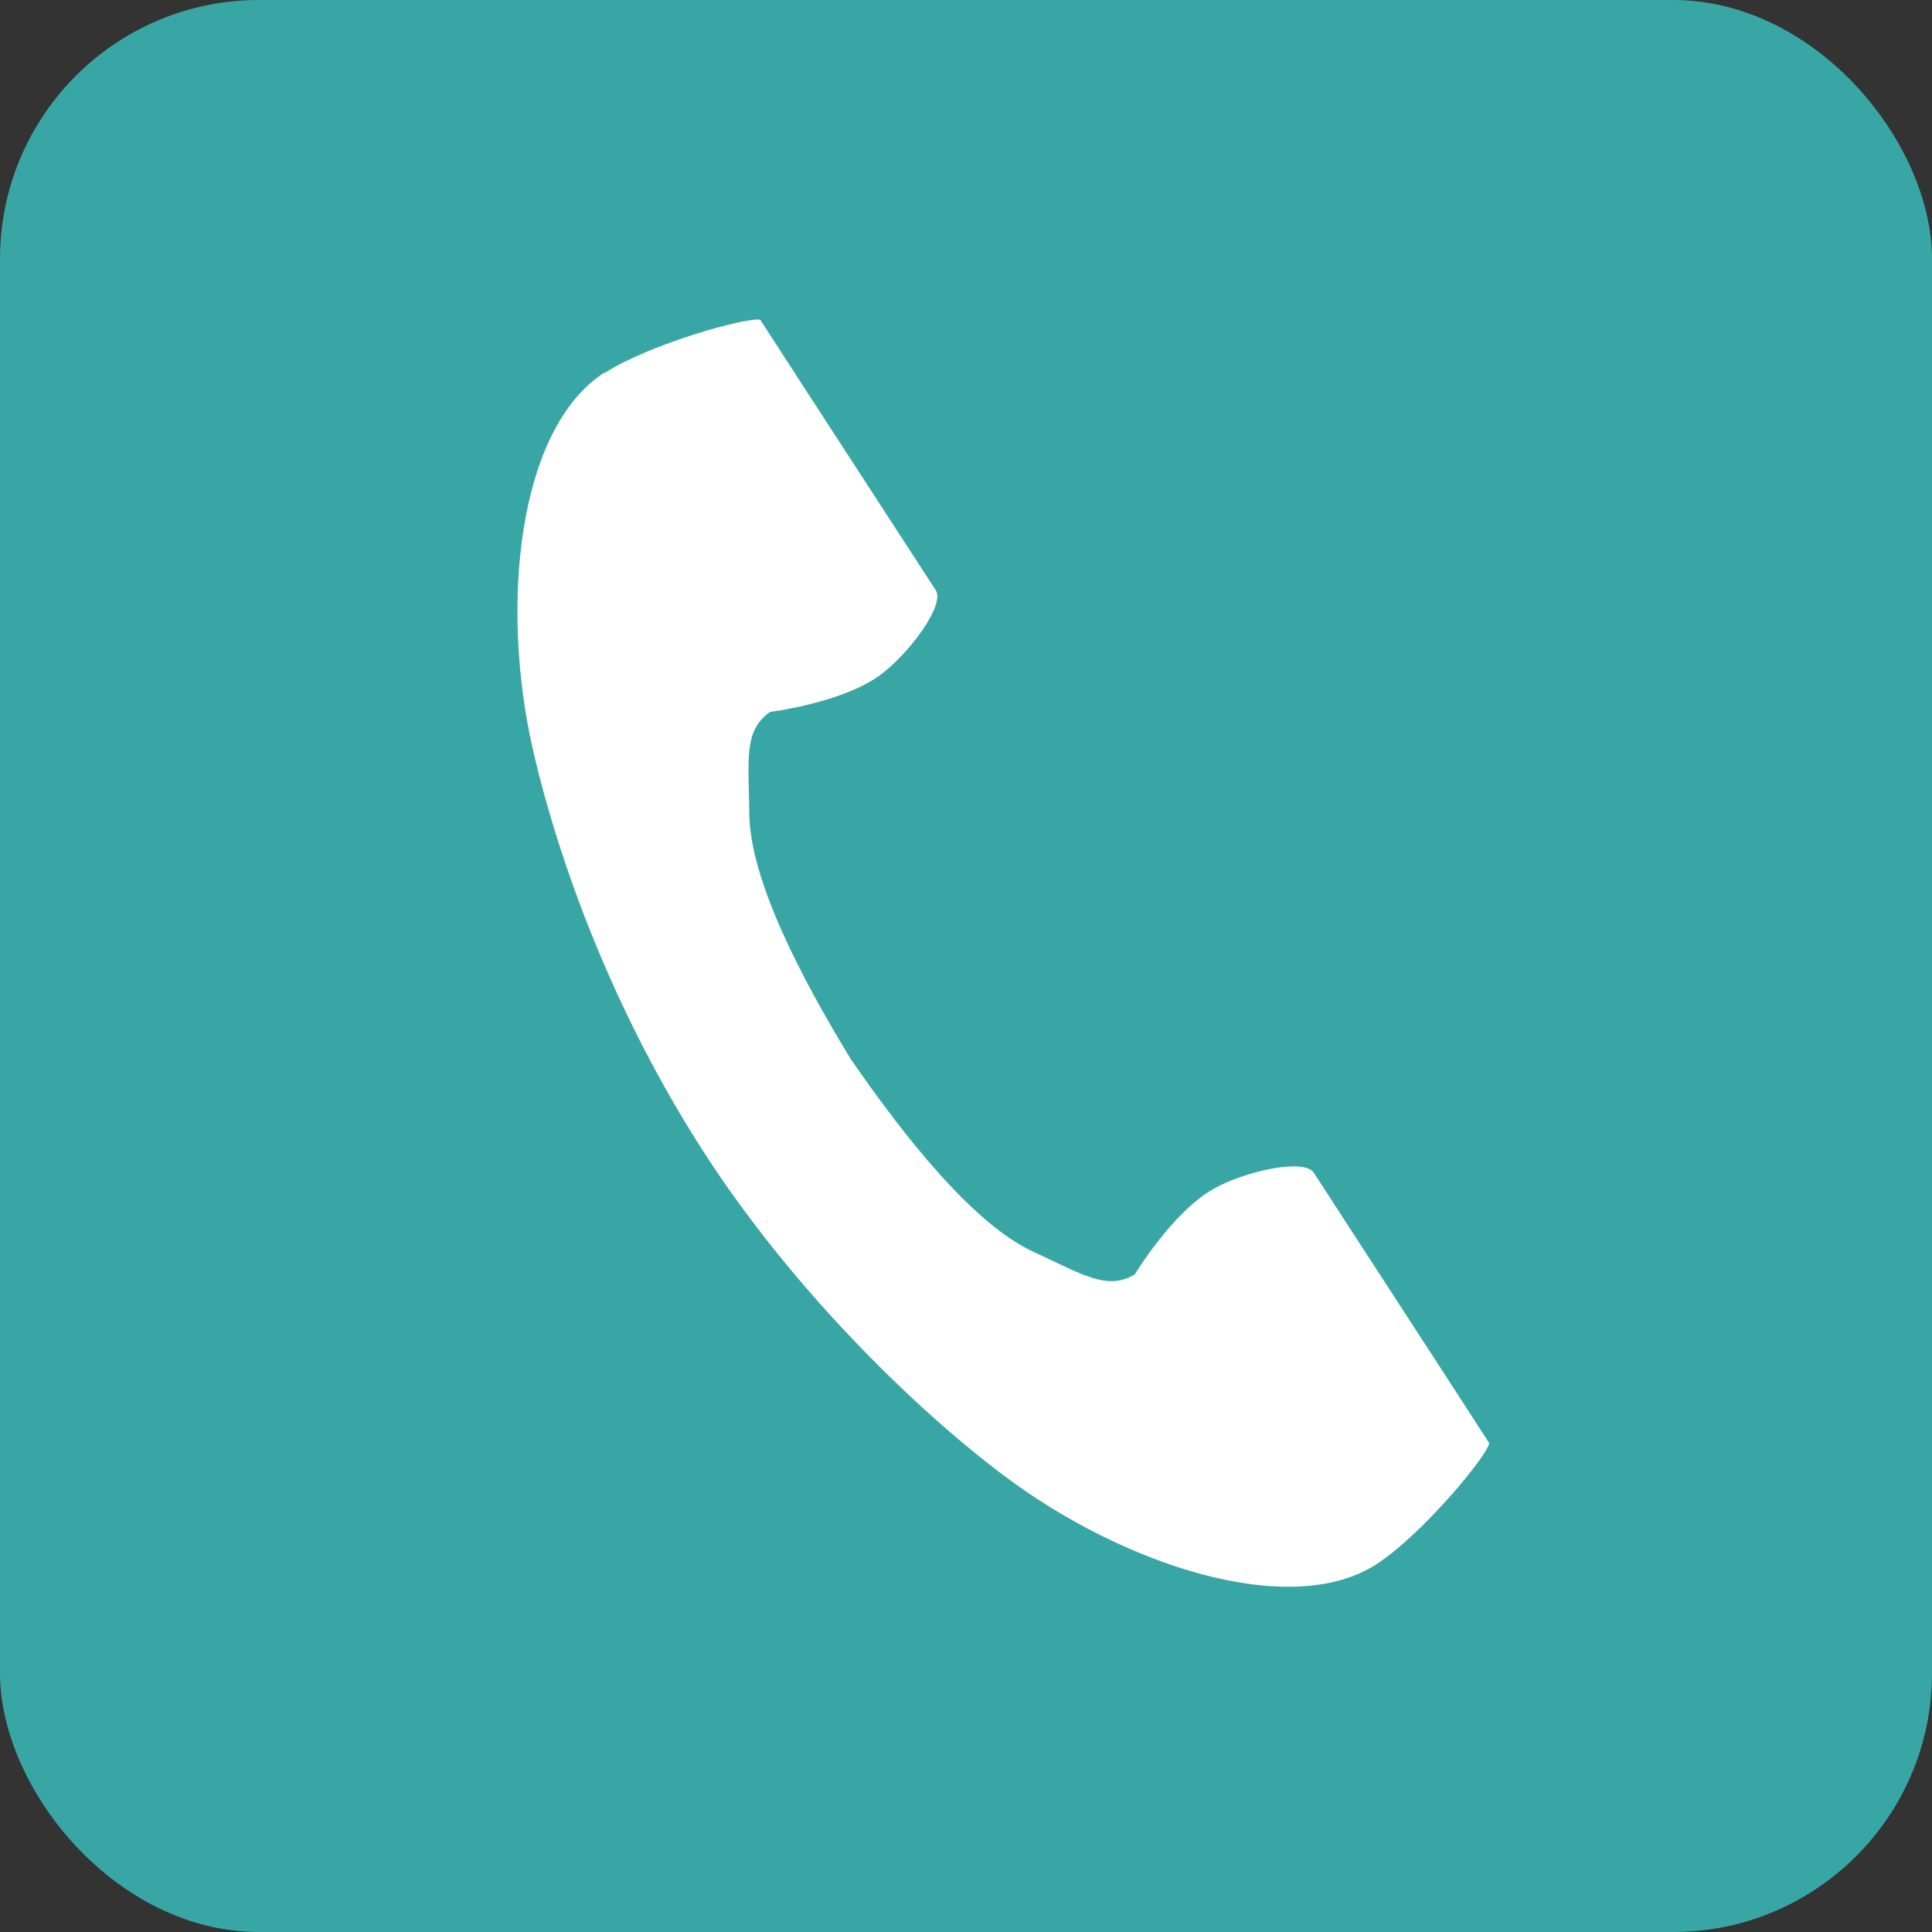<?xml version="1.0" encoding="UTF-8"?><svg id="b" xmlns="http://www.w3.org/2000/svg" width="60" height="60" xmlns:xlink="http://www.w3.org/1999/xlink" viewBox="0 0 60 60"><rect x="0" y="0" width="60" height="60" fill="#333333" stroke="none"/><defs><style>.f{fill:#39a6a6;}.f,.g,.h{stroke-width:0px;}.g{fill:none;}.i{clip-path:url(#e);}.h{fill:#fff;}</style><clipPath id="e"><rect class="g" width="60" height="60"/></clipPath></defs><g id="c"><g id="d"><g class="i"><rect class="f" width="60" height="60" rx="8.04" ry="8.04"/><path class="h" d="m18.77,11.57c-2.7,1.75-3.24,7.24-2.22,11.71.8,3.48,2.49,8.15,5.34,12.55,2.68,4.14,6.42,7.84,9.28,9.99,3.66,2.76,8.89,4.51,11.59,2.75,1.37-.89,3.4-3.31,3.49-3.75,0,0-1.19-1.84-1.45-2.24l-4-6.16c-.3-.46-2.16-.04-3.11.5-1.28.72-2.45,2.66-2.45,2.66-.87.51-1.61,0-3.14-.7-1.88-.87-4-3.56-5.68-5.99-1.54-2.53-3.13-5.56-3.15-7.63-.02-1.69-.18-2.56.64-3.15,0,0,2.25-.28,3.43-1.15.88-.65,2.02-2.17,1.72-2.63l-4-6.16c-.26-.4-1.45-2.24-1.45-2.24-.43-.09-3.48.77-4.84,1.66Z"/></g></g></g></svg>